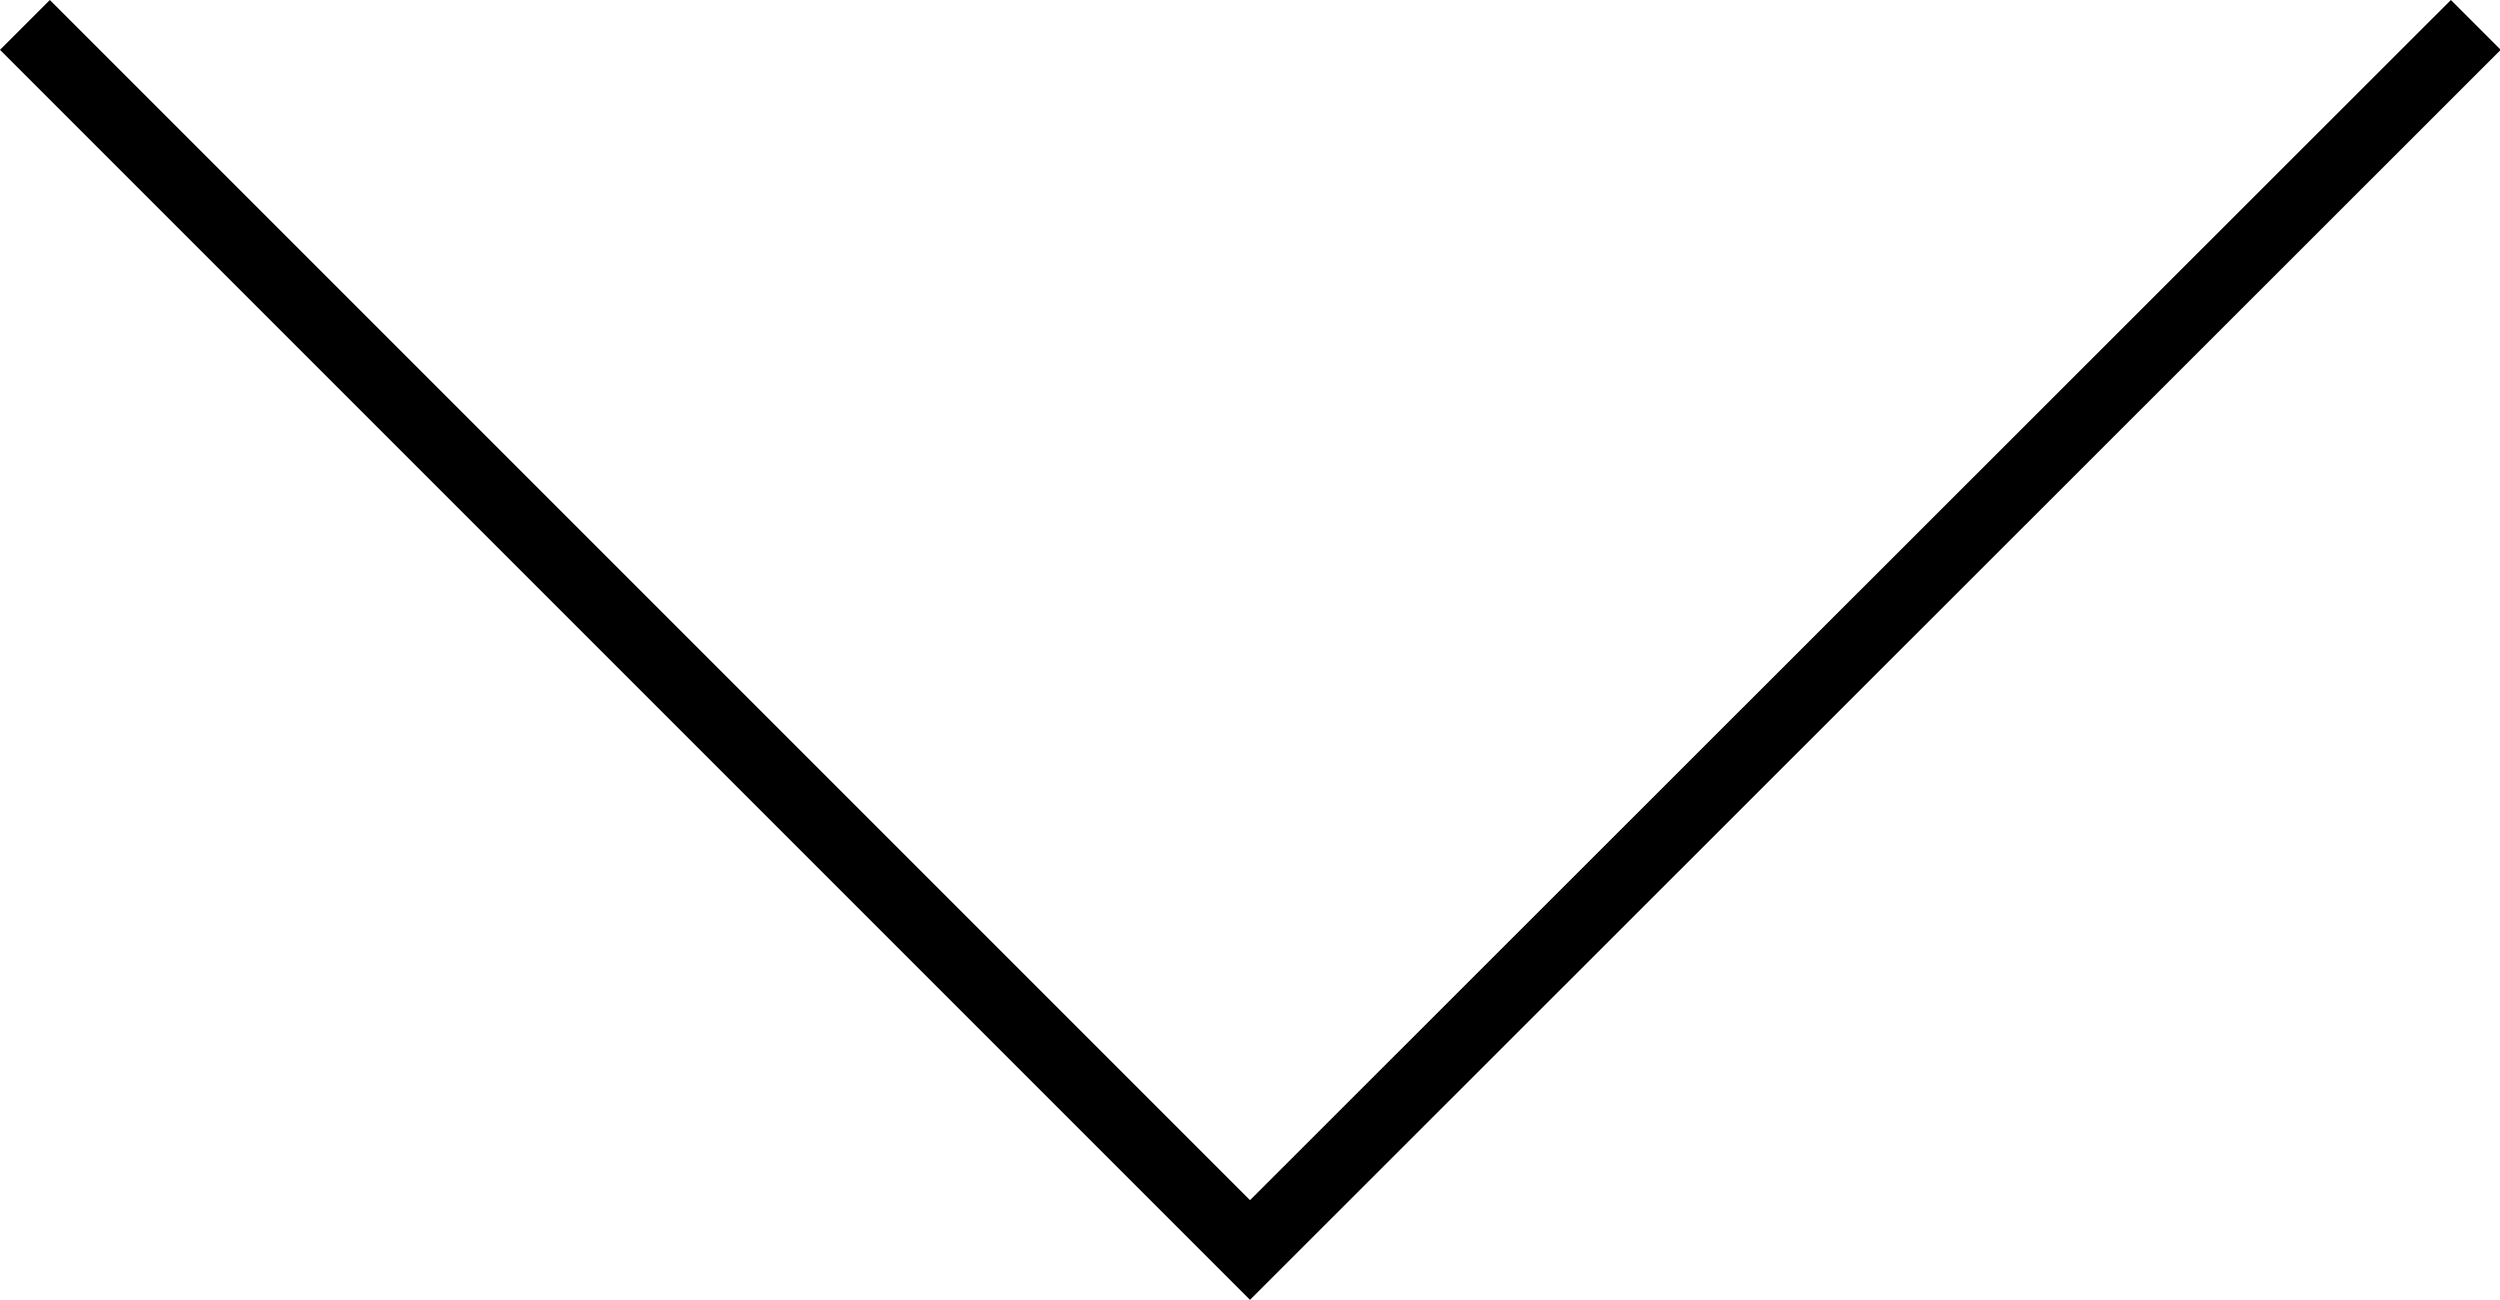 <?xml version="1.0" encoding="UTF-8"?>
<svg id="_圖層_2" data-name="圖層 2" xmlns="http://www.w3.org/2000/svg" width="35.12" height="18.26" viewBox="0 0 35.12 18.26">
  <g id="_圖層_1-2" data-name="圖層 1">
    <polyline points="34.78 .35 17.56 17.56 .35 .35" style="fill: none; stroke: #000; stroke-miterlimit: 10; stroke-width: .99px;"/>
  </g>
</svg>